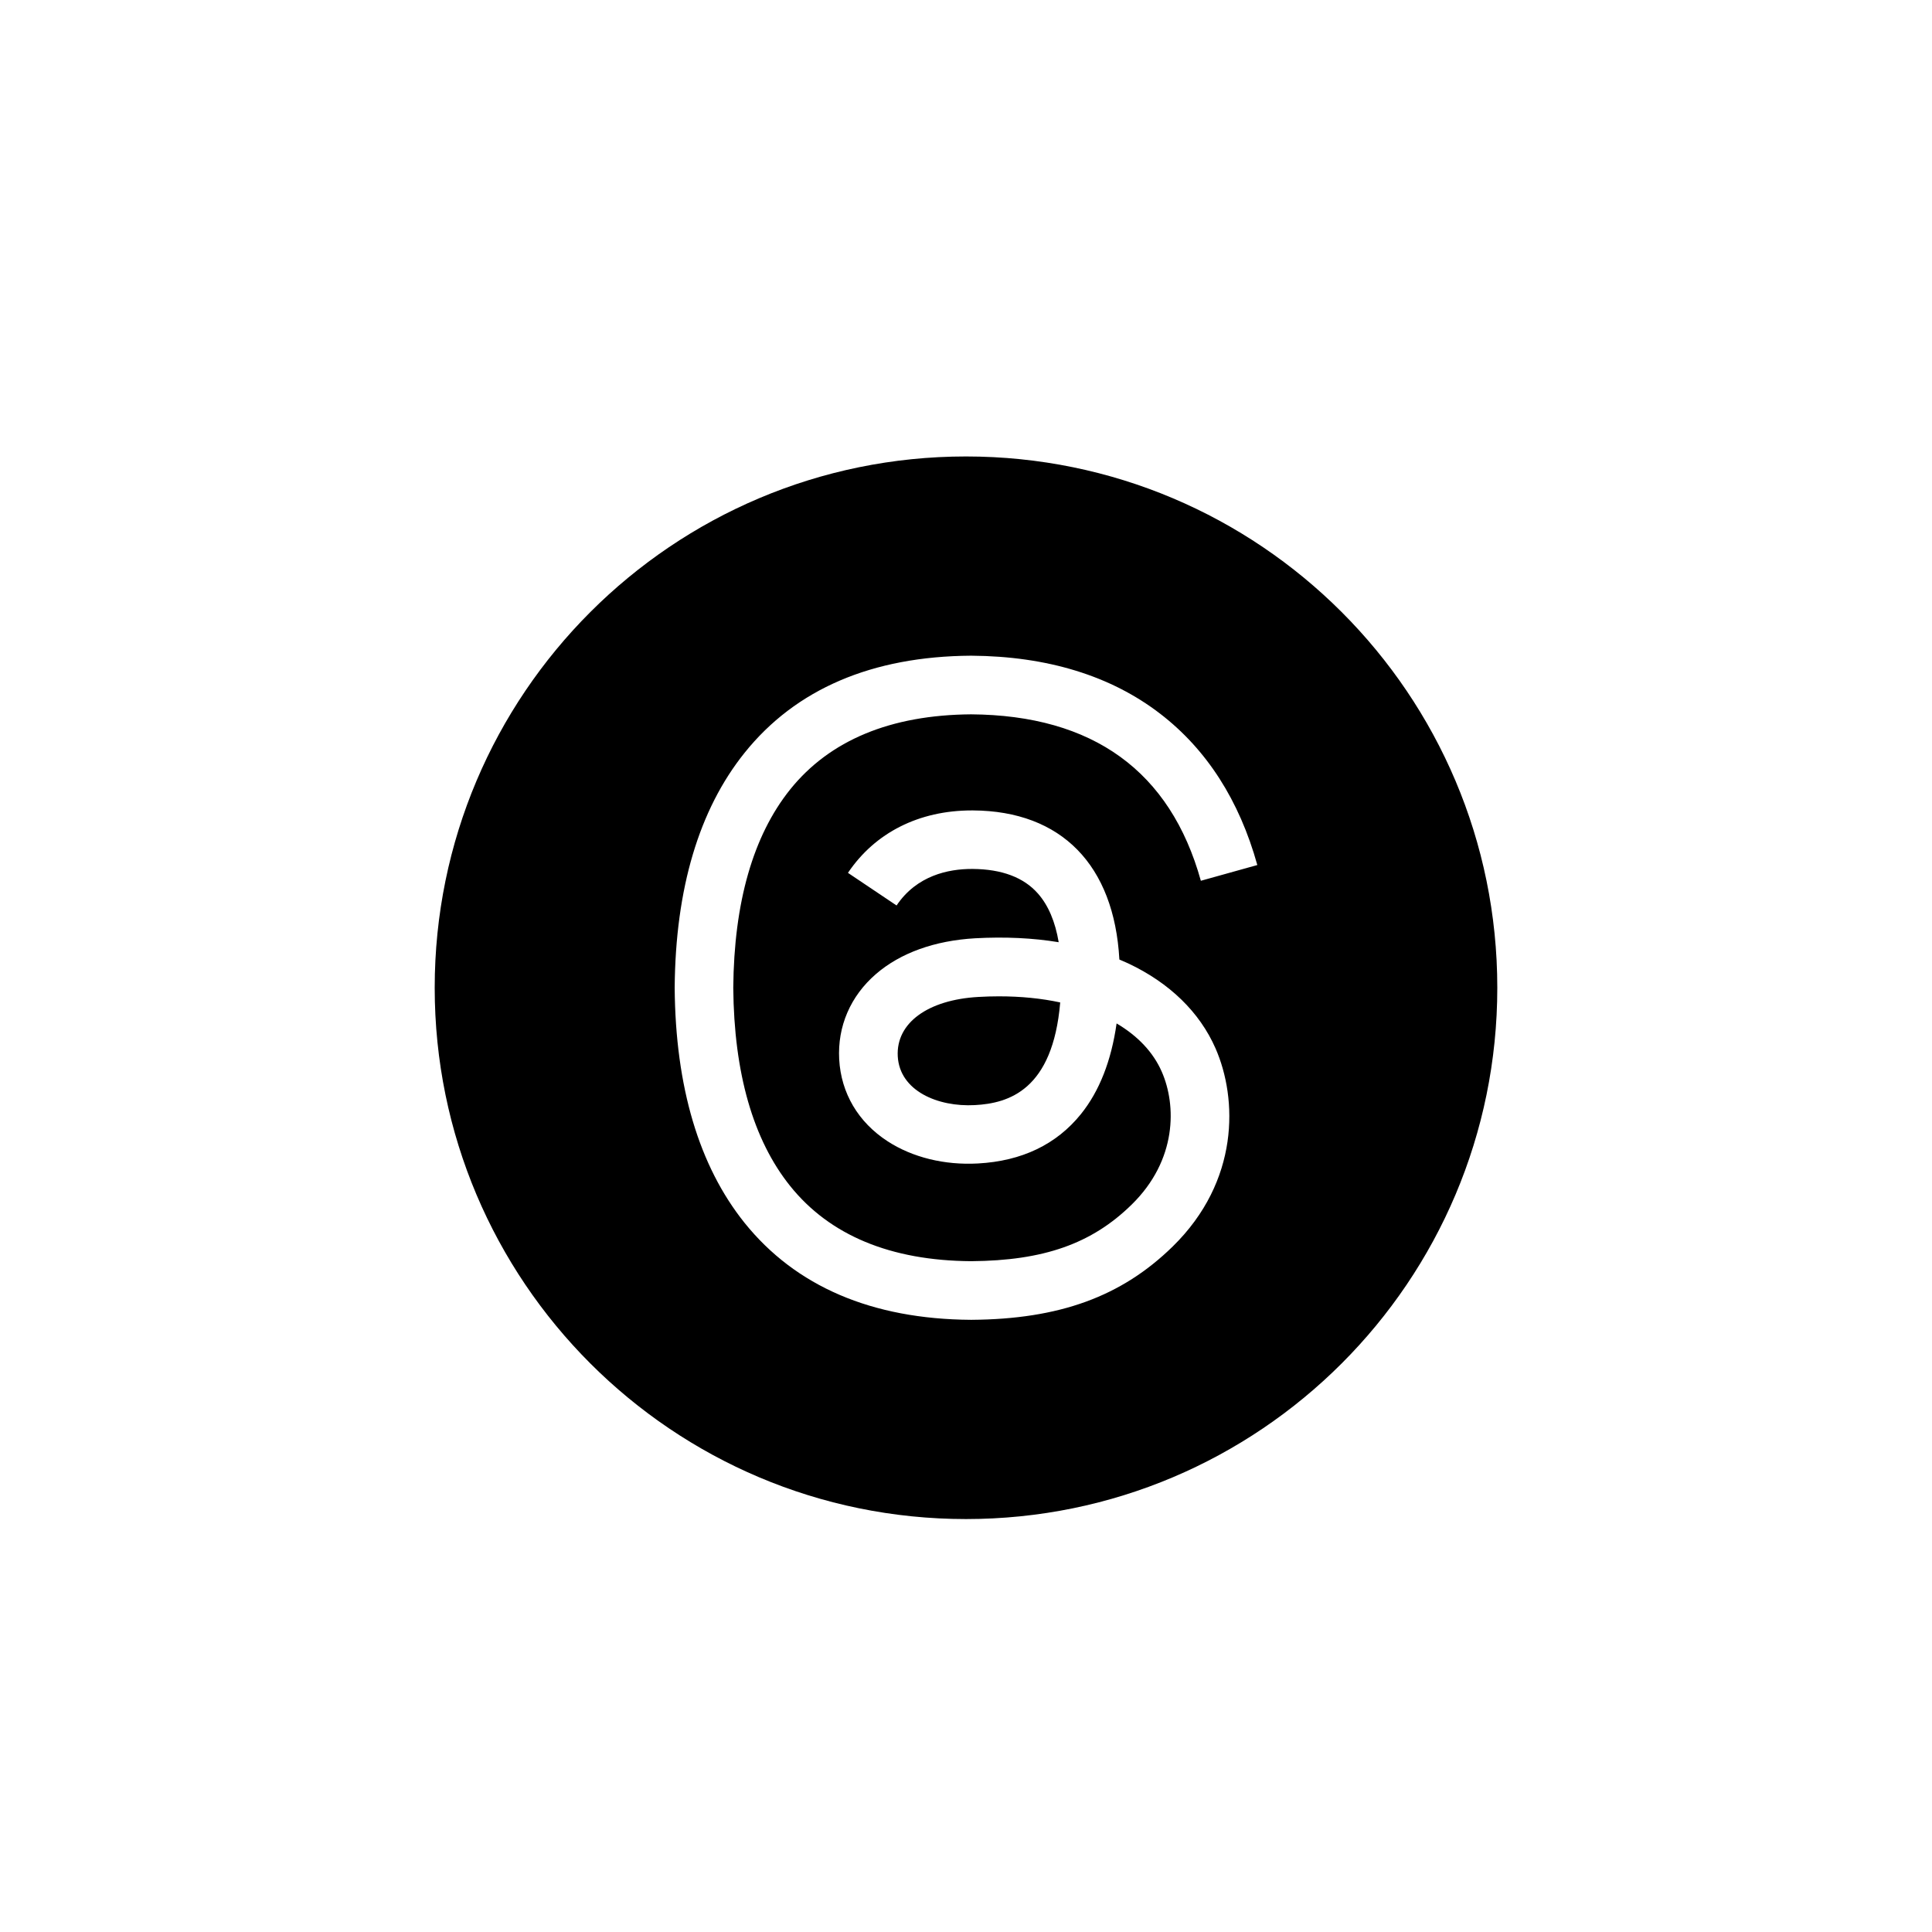 <svg width="80" height="80" viewBox="0 0 80 80" fill="none" xmlns="http://www.w3.org/2000/svg">
<g filter="url(#filter0_d_13863_122065)">
<rect x="10" y="8.5" width="60.094" height="60.094" rx="2.777" fill="white"/>
<g clip-path="url(#clip0_13863_122065)">
<path fill-rule="evenodd" clip-rule="evenodd" d="M48.559 49.714C46.439 51.788 43.868 52.725 40.221 52.75H40.205C36.102 52.722 32.948 51.37 30.827 48.73C28.944 46.378 27.97 43.108 27.937 39.011V38.992C27.97 34.892 28.944 31.625 30.83 29.273C32.948 26.631 36.105 25.277 40.205 25.25H40.221C43.367 25.272 45.999 26.081 48.042 27.654C49.965 29.133 51.318 31.239 52.063 33.918L49.725 34.57C48.46 30.032 45.259 27.714 40.21 27.678C36.877 27.703 34.356 28.751 32.717 30.791C31.185 32.703 30.393 35.464 30.363 39C30.393 42.536 31.185 45.297 32.719 47.209C34.358 49.252 36.88 50.3 40.213 50.322C43.219 50.3 45.207 49.599 46.86 47.979C48.746 46.131 48.713 43.862 48.108 42.481C47.754 41.667 47.107 40.991 46.236 40.477C46.016 42.025 45.523 43.279 44.764 44.225C43.75 45.487 42.311 46.178 40.491 46.276C39.113 46.351 37.785 46.026 36.756 45.358C35.538 44.569 34.826 43.364 34.749 41.962C34.675 40.598 35.216 39.344 36.272 38.431C37.282 37.559 38.701 37.047 40.378 36.951C41.613 36.883 42.771 36.938 43.838 37.114C43.695 36.264 43.409 35.587 42.98 35.1C42.391 34.429 41.481 34.089 40.276 34.08H40.243C39.275 34.08 37.961 34.347 37.125 35.593L35.112 34.242C36.234 32.576 38.054 31.657 40.243 31.657H40.293C43.953 31.68 46.134 33.921 46.351 37.831C46.475 37.883 46.599 37.938 46.72 37.993C48.427 38.797 49.676 40.012 50.333 41.511C51.246 43.598 51.331 47 48.559 49.714ZM41.363 39.355C41.085 39.355 40.804 39.363 40.516 39.38C38.412 39.498 37.1 40.463 37.174 41.835C37.251 43.273 38.838 43.942 40.364 43.859C41.767 43.785 43.593 43.238 43.901 39.608C43.125 39.44 42.276 39.355 41.363 39.355Z" fill="white"/>
<path d="M40.516 39.38C40.804 39.363 41.085 39.355 41.363 39.355C42.276 39.355 43.125 39.44 43.901 39.608C43.593 43.238 41.767 43.785 40.364 43.859C38.838 43.942 37.251 43.273 37.174 41.835C37.1 40.463 38.412 39.498 40.516 39.38Z" fill="black"/>
<path fill-rule="evenodd" clip-rule="evenodd" d="M40 61C52.15 61 62 51.15 62 39C62 26.85 52.15 17 40 17C27.85 17 18 26.85 18 39C18 51.15 27.85 61 40 61ZM40.205 52.75H40.221C43.868 52.725 46.439 51.788 48.559 49.714C51.331 47 51.246 43.598 50.333 41.511C49.676 40.012 48.427 38.797 46.72 37.993C46.599 37.938 46.475 37.883 46.351 37.831C46.134 33.921 43.953 31.68 40.293 31.657H40.243C38.054 31.657 36.234 32.576 35.112 34.242L37.125 35.593C37.961 34.347 39.275 34.08 40.243 34.08H40.276C41.481 34.089 42.391 34.429 42.98 35.1C43.409 35.587 43.695 36.264 43.838 37.114C42.771 36.938 41.613 36.883 40.378 36.951C38.701 37.047 37.282 37.559 36.272 38.431C35.216 39.344 34.675 40.598 34.749 41.962C34.826 43.364 35.538 44.569 36.756 45.358C37.785 46.026 39.113 46.351 40.491 46.276C42.311 46.178 43.75 45.487 44.764 44.225C45.523 43.279 46.016 42.025 46.236 40.477C47.107 40.991 47.754 41.667 48.108 42.481C48.713 43.862 48.746 46.131 46.86 47.979C45.207 49.599 43.219 50.3 40.213 50.322C36.88 50.3 34.358 49.252 32.719 47.209C31.185 45.297 30.393 42.536 30.363 39C30.393 35.464 31.185 32.703 32.717 30.791C34.356 28.751 36.877 27.703 40.21 27.678C45.259 27.714 48.46 30.032 49.725 34.57L52.063 33.918C51.318 31.239 49.965 29.133 48.042 27.654C45.999 26.081 43.367 25.272 40.221 25.25H40.205C36.105 25.277 32.948 26.631 30.83 29.273C28.944 31.625 27.97 34.892 27.937 38.992V39.011C27.97 43.108 28.944 46.378 30.827 48.73C32.948 51.37 36.102 52.722 40.205 52.75Z" fill="black"/>
</g>
</g>
<defs>
<filter id="filter0_d_13863_122065" x="0.497" y="0.898" width="79.1" height="79.1" filterUnits="userSpaceOnUse" color-interpolation-filters="sRGB">
<feFlood flood-opacity="0" result="BackgroundImageFix"/>
<feColorMatrix in="SourceAlpha" type="matrix" values="0 0 0 0 0 0 0 0 0 0 0 0 0 0 0 0 0 0 127 0" result="hardAlpha"/>
<feOffset dy="1.901"/>
<feGaussianBlur stdDeviation="4.752"/>
<feComposite in2="hardAlpha" operator="out"/>
<feColorMatrix type="matrix" values="0 0 0 0 0.204 0 0 0 0 0.271 0 0 0 0 0.388 0 0 0 0.1 0"/>
<feBlend mode="normal" in2="BackgroundImageFix" result="effect1_dropShadow_13863_122065"/>
<feBlend mode="normal" in="SourceGraphic" in2="effect1_dropShadow_13863_122065" result="shape"/>
</filter>
<clipPath id="clip0_13863_122065">
<rect width="44" height="44" fill="white" transform="translate(18 17)"/>
</clipPath>
</defs>
</svg>

